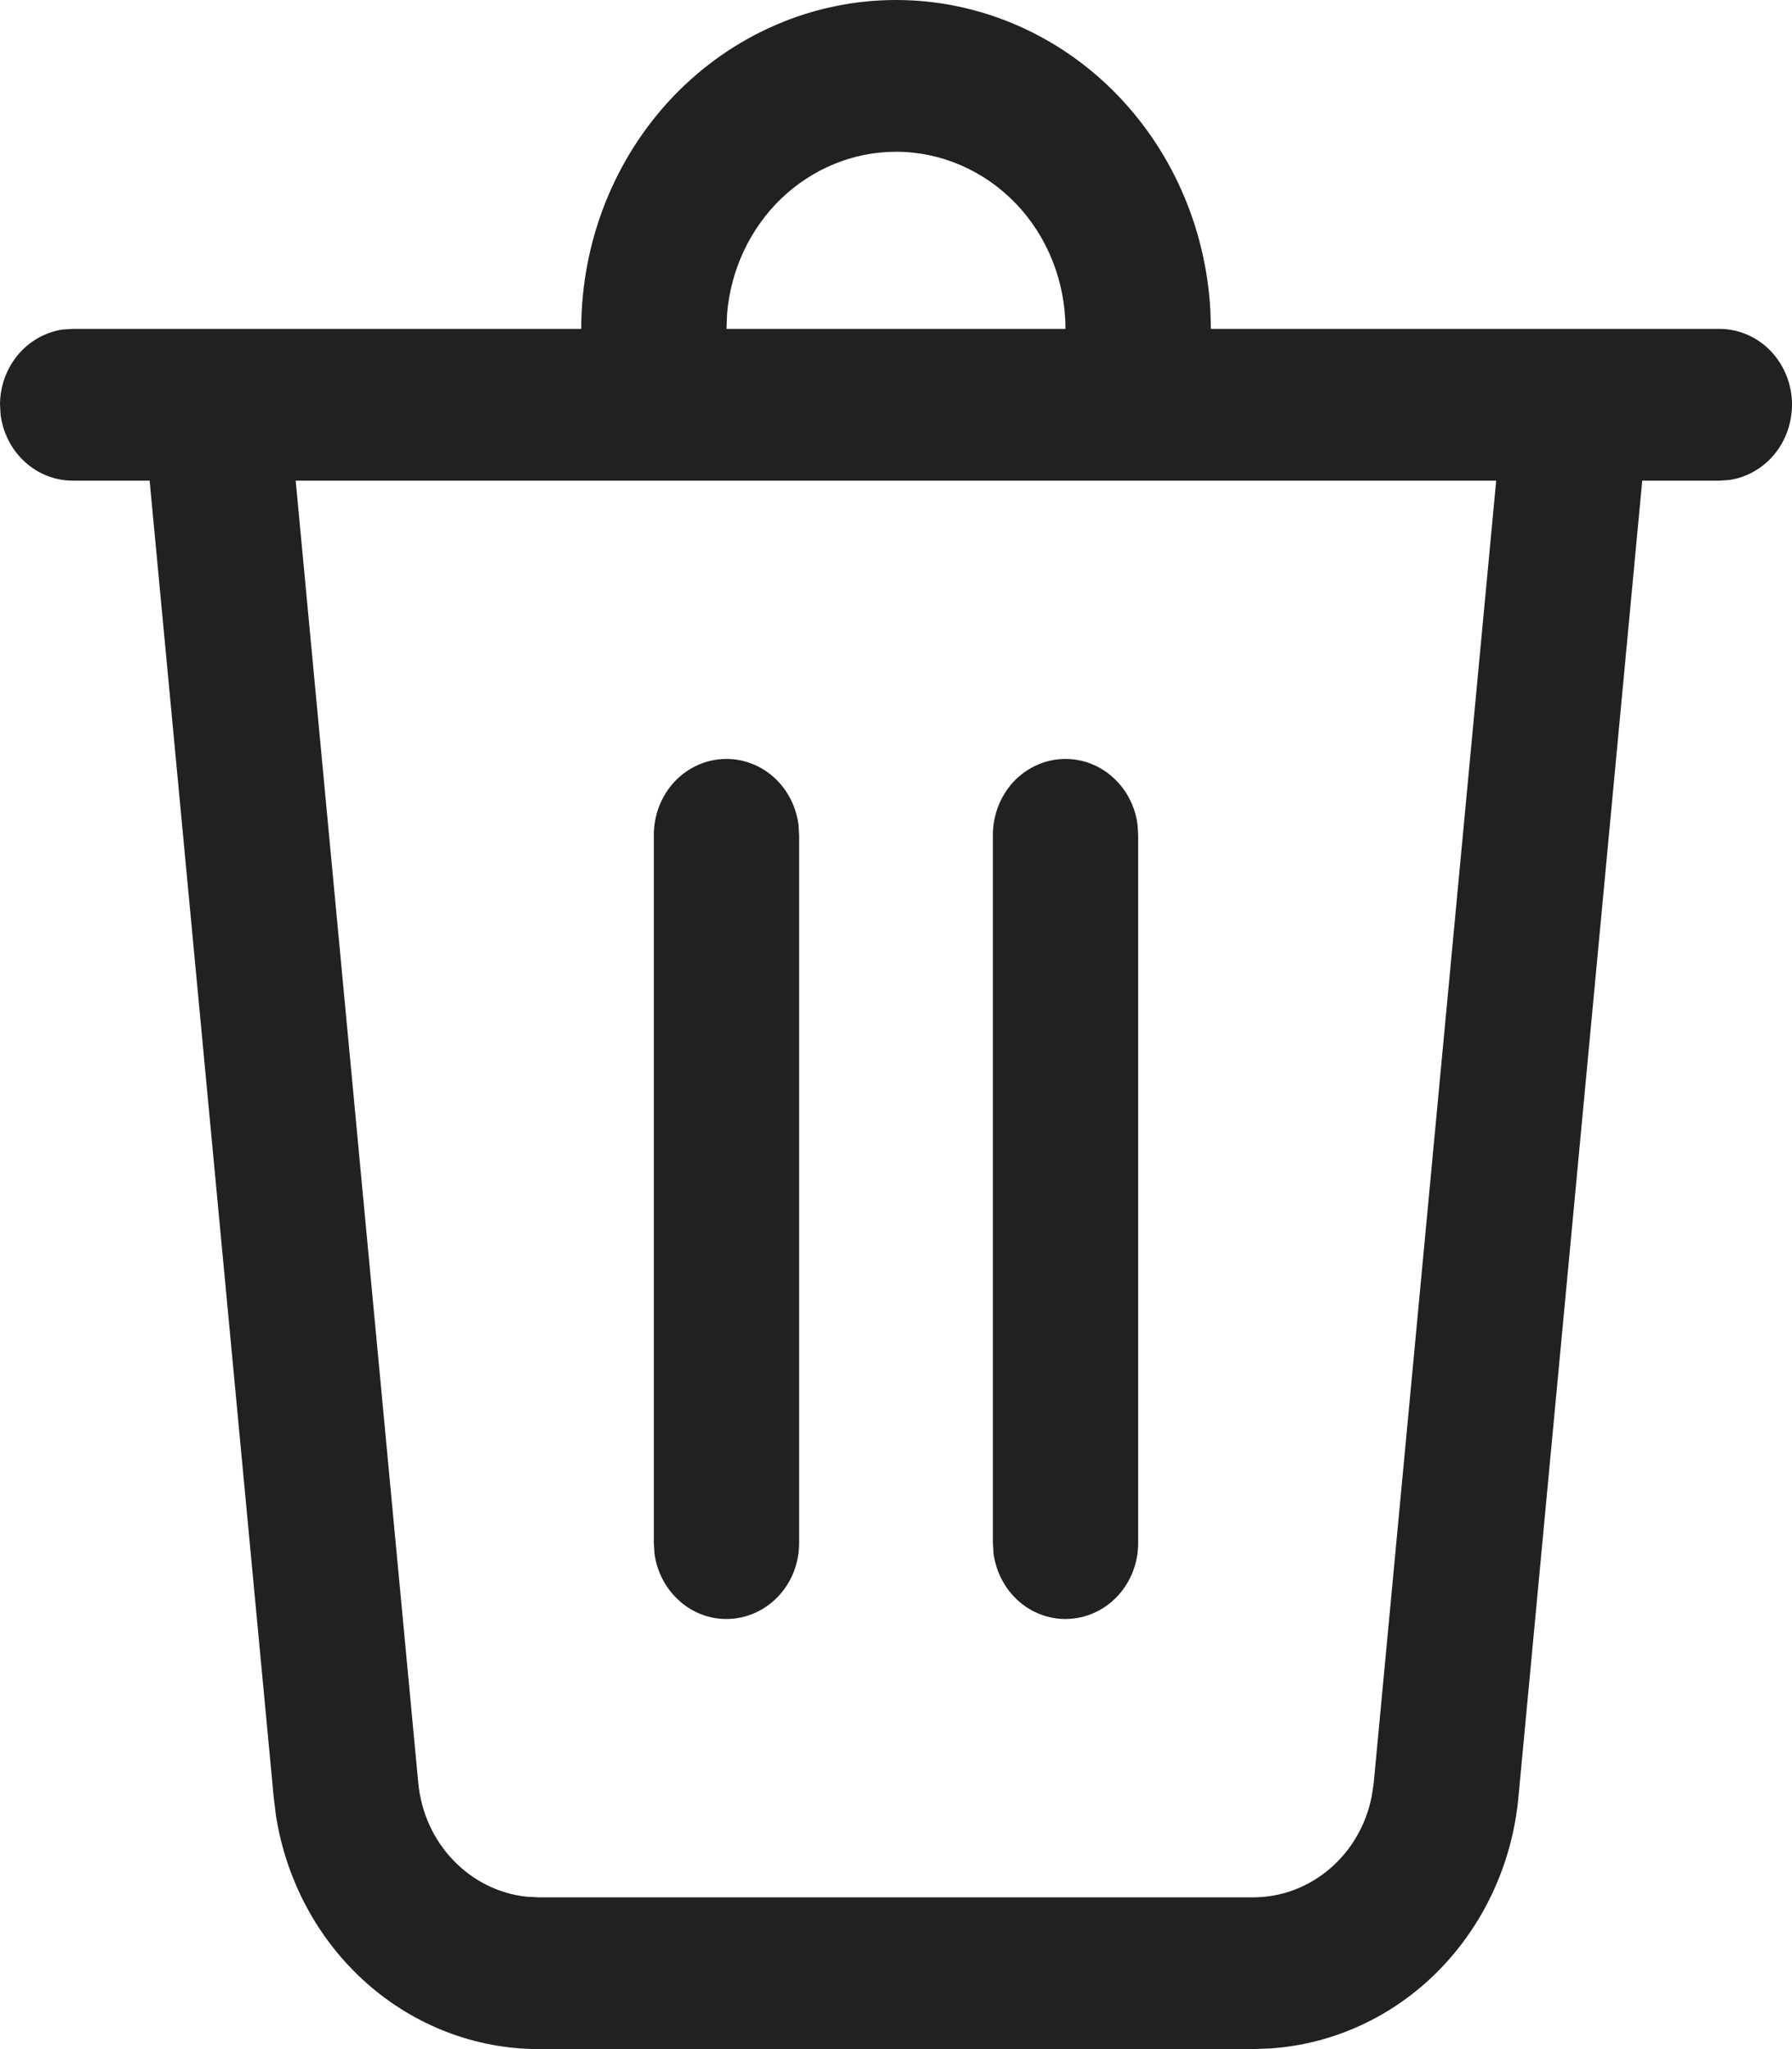 <svg width="14" height="16" viewBox="0 0 14 16" fill="none" xmlns="http://www.w3.org/2000/svg">
<path id="Vector" d="M7 5.51126e-09C7.628 -4.29406e-05 8.233 0.251 8.689 0.701C9.146 1.152 9.42 1.768 9.456 2.423L9.46 2.568H13.433C13.576 2.568 13.715 2.625 13.82 2.727C13.925 2.83 13.989 2.97 13.999 3.12C14.008 3.27 13.963 3.418 13.873 3.534C13.782 3.651 13.652 3.727 13.51 3.748L13.433 3.753H12.83L11.862 14.04C11.813 14.553 11.591 15.031 11.236 15.39C10.881 15.748 10.416 15.962 9.923 15.995L9.79 16H4.21C3.716 16 3.238 15.817 2.862 15.483C2.486 15.149 2.236 14.686 2.156 14.177L2.139 14.04L1.169 3.753H0.568C0.43 3.753 0.298 3.701 0.195 3.607C0.091 3.513 0.024 3.383 0.005 3.241L0 3.16C5.78389e-06 3.017 0.05 2.879 0.14 2.771C0.23 2.663 0.355 2.593 0.49 2.573L0.568 2.568H4.541C4.541 1.887 4.8 1.234 5.261 0.752C5.722 0.271 6.348 5.51126e-09 7 5.51126e-09ZM11.69 3.753H2.31L3.268 13.924C3.29 14.15 3.385 14.363 3.54 14.524C3.694 14.686 3.897 14.787 4.114 14.81L4.21 14.815H9.79C10.244 14.815 10.63 14.479 10.717 14.023L10.732 13.924L11.689 3.753H11.69ZM8.324 5.926C8.462 5.926 8.594 5.978 8.697 6.072C8.801 6.166 8.868 6.296 8.887 6.438L8.892 6.519V12.049C8.892 12.2 8.837 12.344 8.739 12.454C8.641 12.563 8.507 12.63 8.363 12.64C8.22 12.651 8.078 12.604 7.966 12.509C7.855 12.414 7.782 12.279 7.762 12.13L7.757 12.049V6.519C7.757 6.361 7.817 6.211 7.923 6.099C8.03 5.988 8.174 5.926 8.324 5.926ZM5.676 5.926C5.813 5.926 5.945 5.978 6.049 6.072C6.152 6.166 6.219 6.296 6.238 6.438L6.243 6.519V12.049C6.243 12.2 6.189 12.344 6.09 12.454C5.992 12.563 5.858 12.63 5.714 12.64C5.571 12.651 5.429 12.604 5.318 12.509C5.206 12.414 5.133 12.279 5.113 12.13L5.108 12.049V6.519C5.108 6.361 5.168 6.211 5.274 6.099C5.381 5.988 5.525 5.926 5.676 5.926ZM7 1.185C6.668 1.185 6.348 1.316 6.103 1.551C5.859 1.786 5.708 2.108 5.68 2.454L5.676 2.568H8.324C8.324 2.201 8.185 1.849 7.937 1.59C7.688 1.331 7.351 1.185 7 1.185Z" fill="#212121"/>
</svg>
